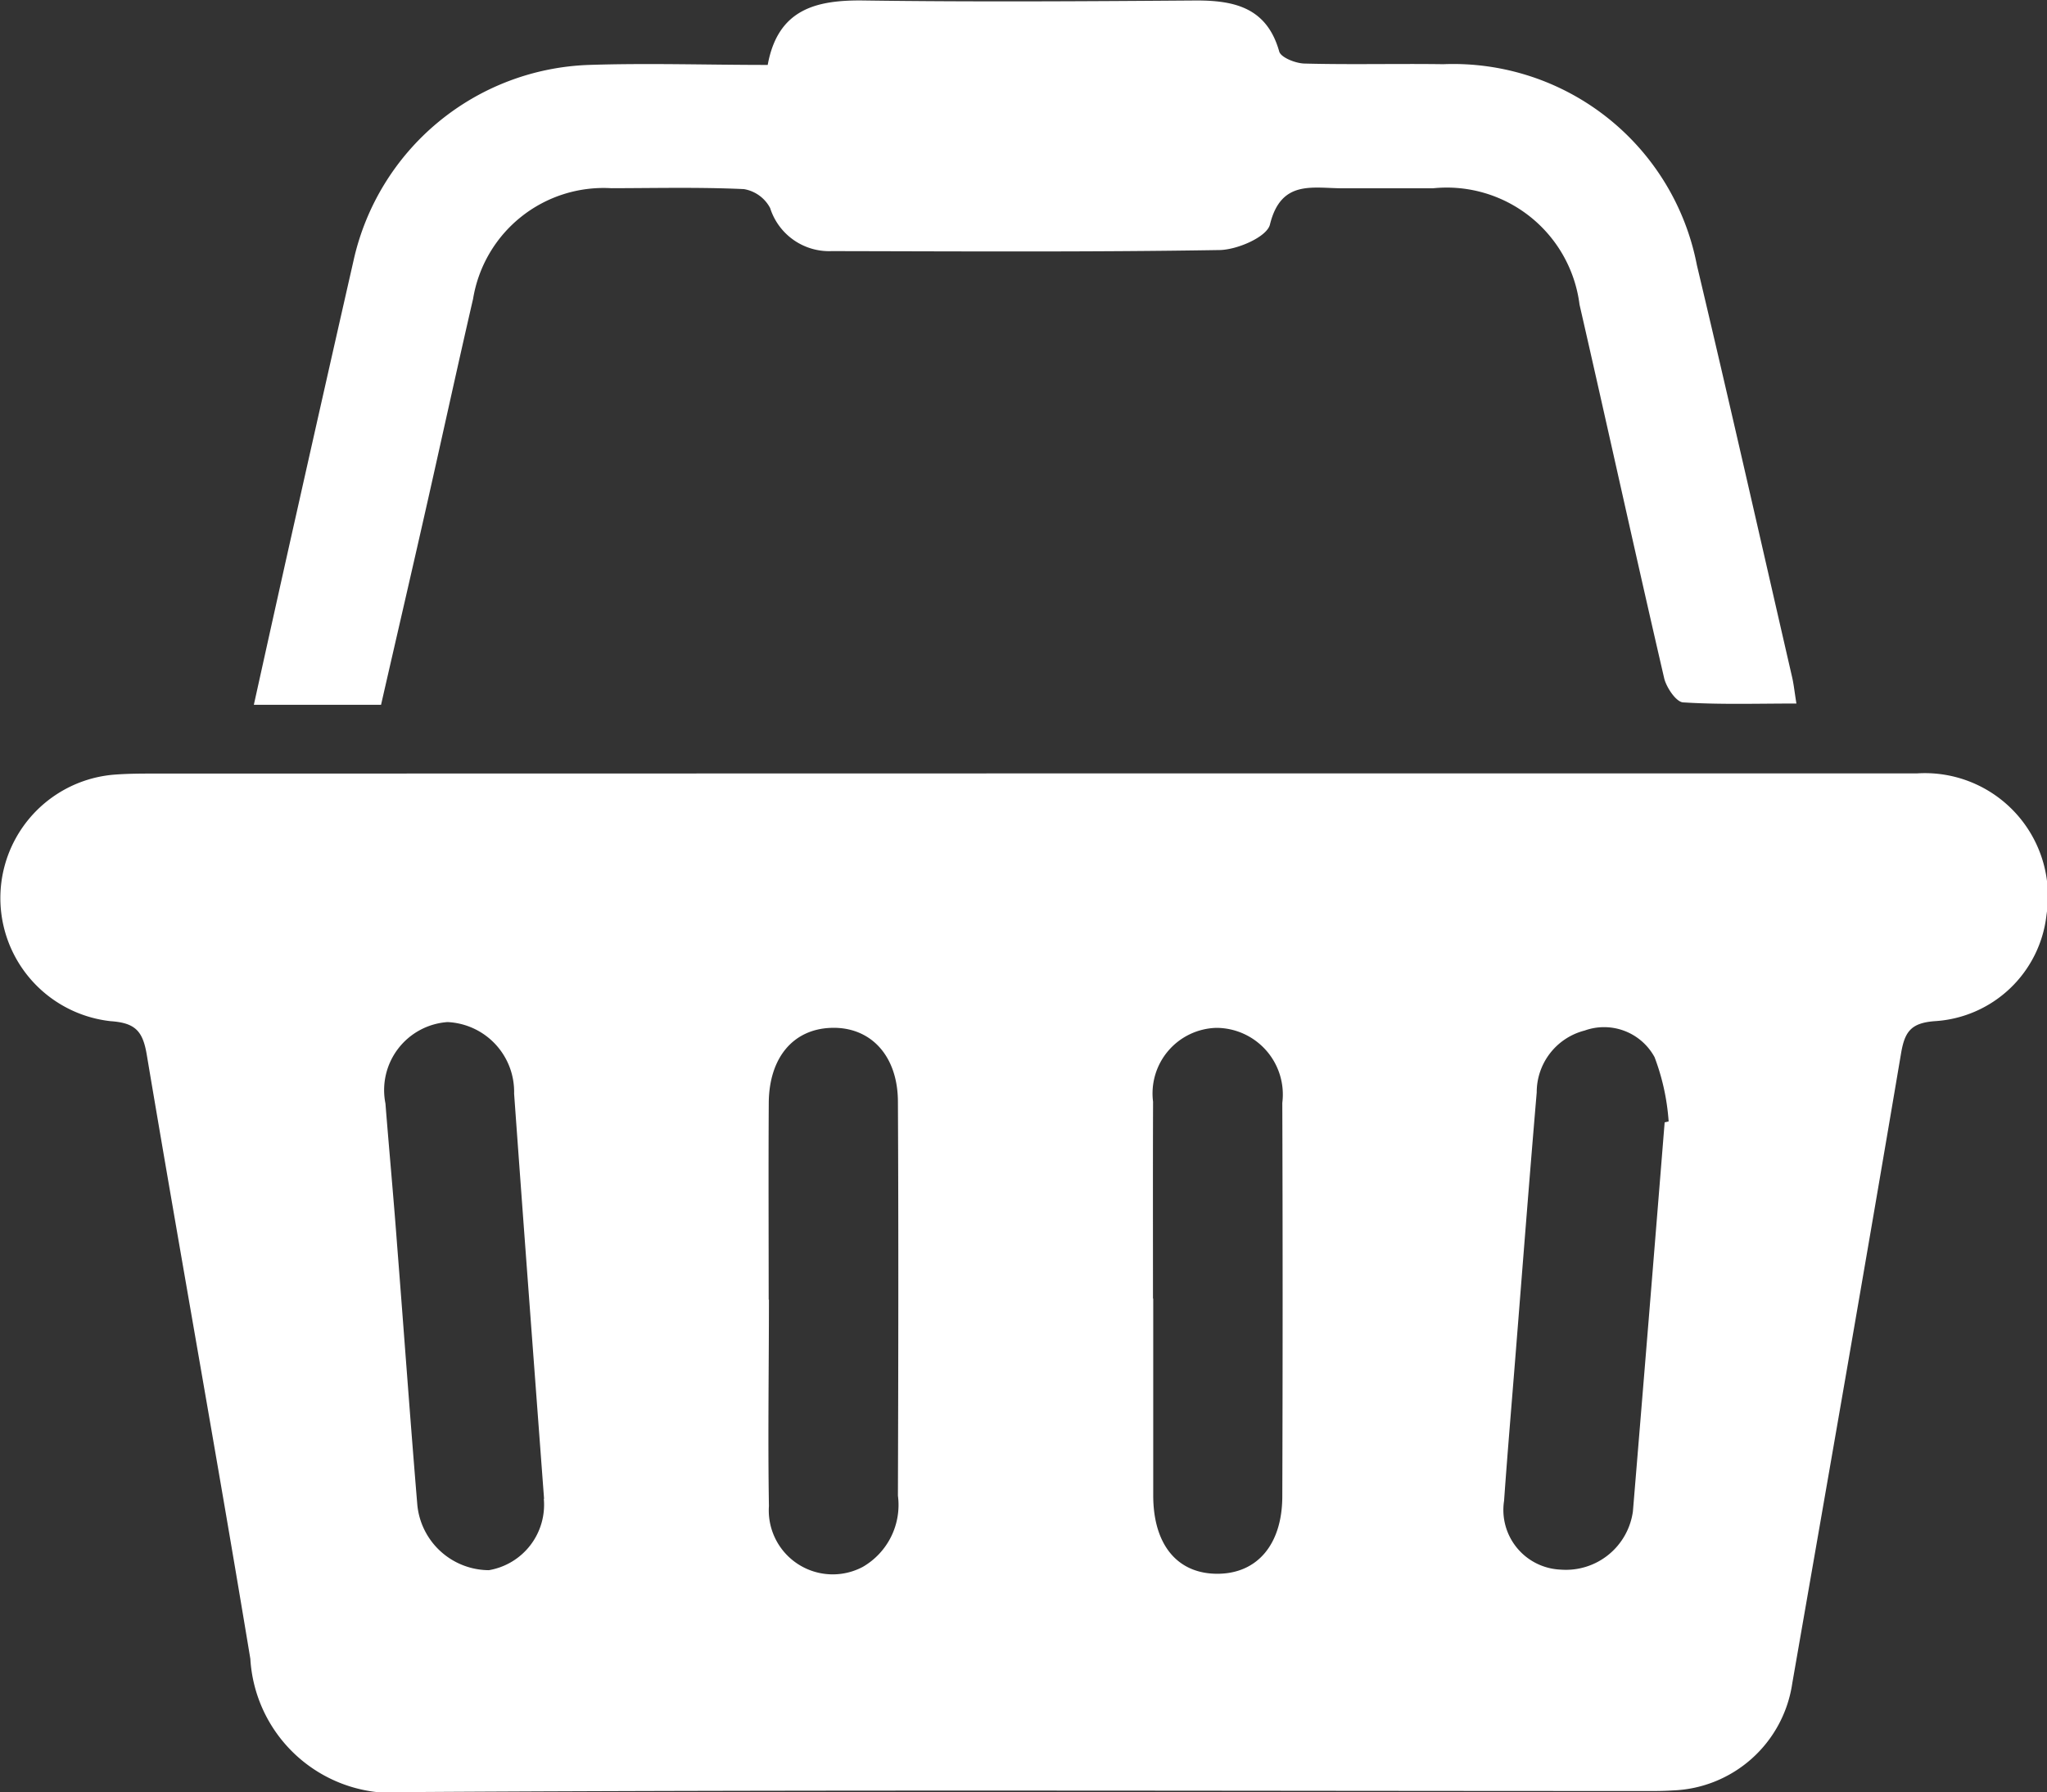 <svg id="icon-addtocart" xmlns="http://www.w3.org/2000/svg" width="25.152" height="22.023" viewBox="0 0 25.152 22.023">
  <rect x="0" y="0" width="25.152" height="22.023" fill="#333333" stroke="none"/>
  <path id="Path_3370" data-name="Path 3370" d="M250.3,1222.77q5.479,0,10.959,0a1.512,1.512,0,0,1,1.595,1.738,1.471,1.471,0,0,1-1.377,1.307c-.291.023-.366.131-.411.4-.436,2.581-.887,5.16-1.336,7.738a1.541,1.541,0,0,1-1.472,1.316c-.132.009-.265.007-.4.007-5.043,0-10.086-.018-15.128.013a1.752,1.752,0,0,1-1.946-1.638c-.41-2.478-.857-4.949-1.273-7.426-.049-.29-.142-.389-.443-.41a1.522,1.522,0,0,1,.033-3.029c.184-.015.37-.014.556-.014Zm1.578,6.454c0,.806,0,1.613,0,2.419,0,.61.3.969.8.963.48-.006.784-.361.786-.949q.008-2.419,0-4.838a.819.819,0,0,0-.809-.922.806.806,0,0,0-.779.908C251.873,1227.611,251.875,1228.417,251.875,1229.224Zm-4.722.013h0c0,.846-.014,1.692,0,2.537a.786.786,0,0,0,1.154.747.879.879,0,0,0,.431-.875c.005-1.613.008-3.225,0-4.837,0-.574-.339-.928-.82-.912-.465.015-.763.364-.767.922C247.149,1227.624,247.153,1228.43,247.153,1229.237Zm11.008-2.179.047-.011a2.762,2.762,0,0,0-.173-.79.706.706,0,0,0-.859-.327.783.783,0,0,0-.589.76c-.091,1.067-.173,2.135-.258,3.2-.048.607-.1,1.212-.143,1.819a.734.734,0,0,0,.694.846.831.831,0,0,0,.889-.716Q257.97,1229.45,258.162,1227.058Zm-13.771,4.626c-.122-1.636-.248-3.308-.368-4.979a.858.858,0,0,0-.818-.879.838.838,0,0,0-.763,1c.046.579.1,1.158.143,1.736.084,1.066.16,2.133.249,3.2a.888.888,0,0,0,.879.8A.815.815,0,0,0,244.39,1231.685Z" transform="translate(-237.708 -1213.265)" fill="#fff"/>
  <path id="Path_3371" data-name="Path 3371" d="M249.193,1201.2H247.63c.177-.8.346-1.564.519-2.332q.351-1.566.707-3.132a3.071,3.071,0,0,1,2.888-2.4c.726-.024,1.453,0,2.2,0,.126-.69.6-.8,1.182-.792,1.363.019,2.726.01,4.089,0,.474,0,.864.094,1.014.627.021.074.2.145.309.148.569.015,1.138,0,1.707.008a3.049,3.049,0,0,1,3.116,2.469c.4,1.683.781,3.372,1.169,5.059.021.089.03.181.054.329-.479,0-.937.015-1.392-.014-.085-.005-.2-.176-.231-.289-.355-1.532-.691-3.068-1.042-4.6a1.644,1.644,0,0,0-1.8-1.429c-.37,0-.741,0-1.111,0s-.757-.109-.893.446c-.037.151-.4.31-.62.313-1.588.026-3.176.016-4.764.013a.76.76,0,0,1-.757-.529.448.448,0,0,0-.323-.233c-.541-.025-1.085-.012-1.627-.011a1.625,1.625,0,0,0-1.7,1.359c-.19.824-.37,1.651-.556,2.476S249.391,1200.333,249.193,1201.2Z" transform="translate(-244.511 -1192.538)" fill="#fff"/>
</svg>
